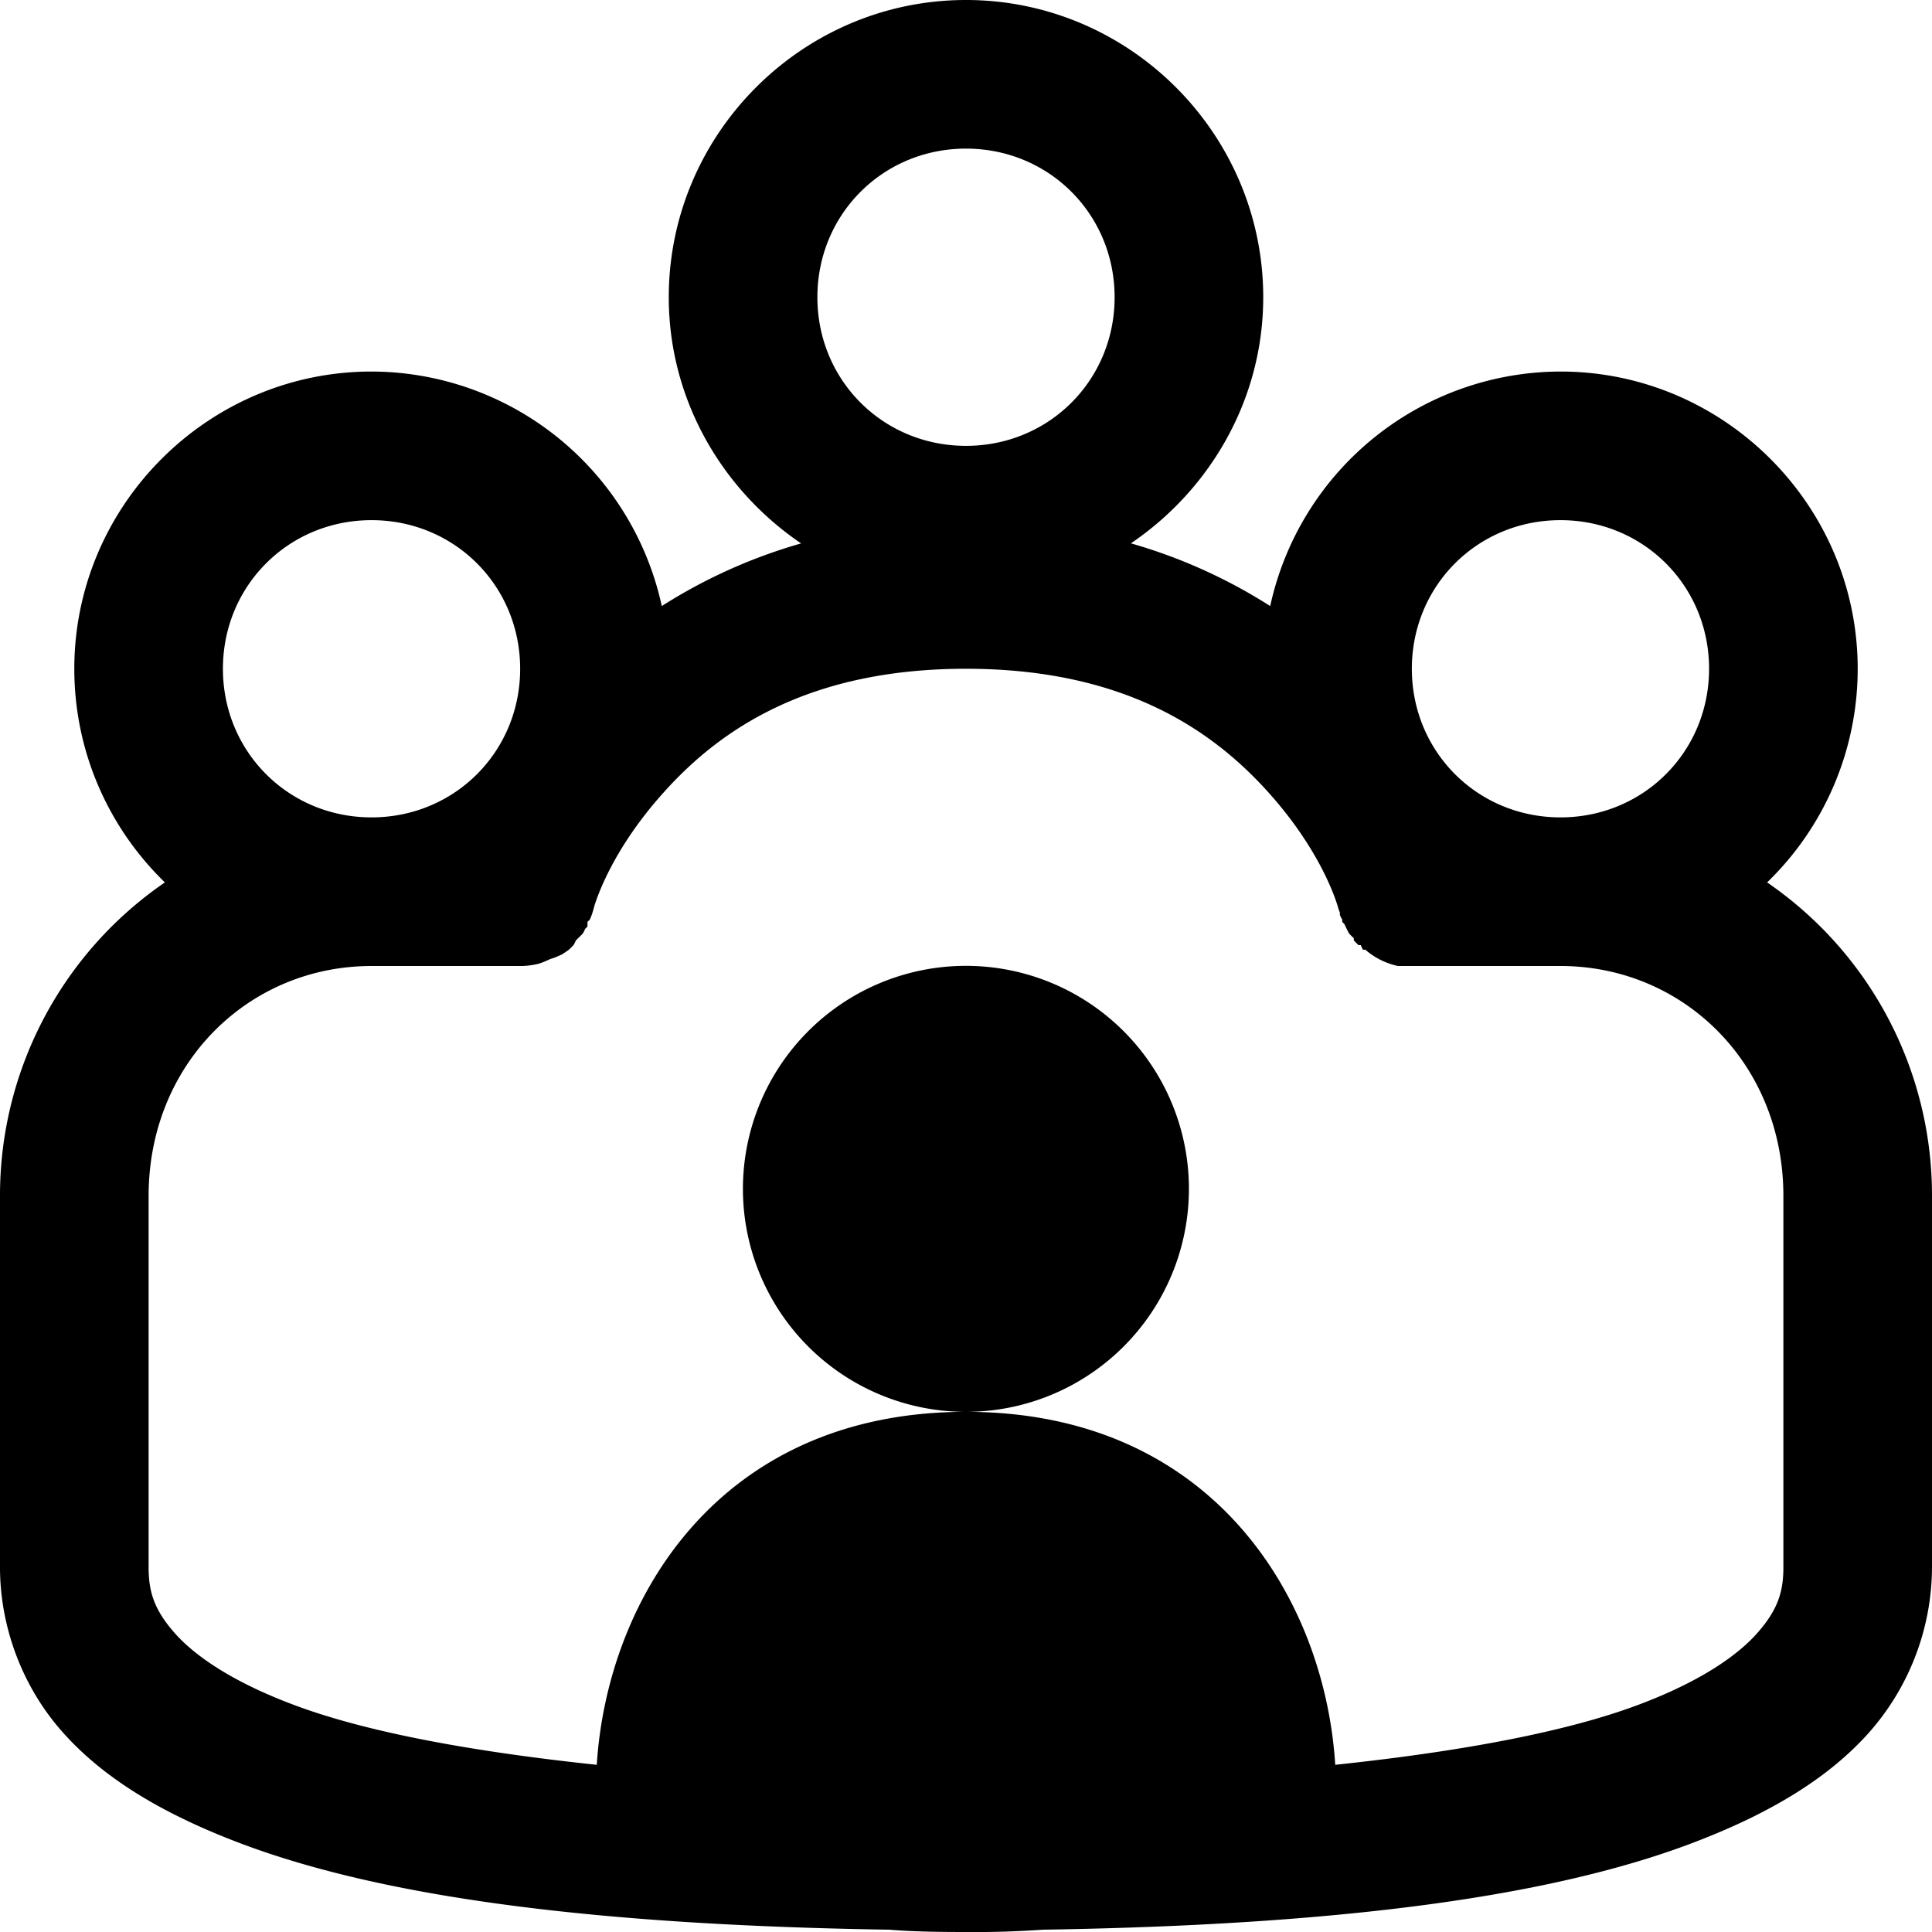 <svg xmlns="http://www.w3.org/2000/svg" viewBox="0 0 26 26"><path d="M13 0c-2.2 0-4 1.8-4 4 0 1.375.715 2.59 1.781 3.313a7.129 7.129 0 0 0-1.875.843A4.007 4.007 0 0 0 5 5C2.8 5 1 6.8 1 9c0 1.121.465 2.145 1.219 2.875A5.106 5.106 0 0 0 0 16.094v5c0 .77.281 1.586.844 2.218.562.633 1.37 1.11 2.406 1.5 1.902.715 4.707 1.094 8.719 1.157.328.027.68.031 1.031.031a12.8 12.8 0 0 0 1.031-.031c4.012-.063 6.817-.442 8.719-1.157 1.035-.39 1.844-.867 2.406-1.5A3.372 3.372 0 0 0 26 21.094v-5a5.106 5.106 0 0 0-2.219-4.219A3.997 3.997 0 0 0 25 9c0-2.2-1.8-4-4-4a4.007 4.007 0 0 0-3.906 3.156 7.129 7.129 0 0 0-1.875-.844C16.285 6.59 17 5.375 17 4c0-2.2-1.8-4-4-4zm0 2c1.117 0 2 .883 2 2s-.883 2-2 2-2-.883-2-2 .883-2 2-2zM5 7c1.117 0 2 .883 2 2s-.883 2-2 2-2-.883-2-2 .883-2 2-2zm16 0c1.117 0 2 .883 2 2s-.883 2-2 2-2-.883-2-2 .883-2 2-2zm-8 2c2.121 0 3.309.82 4.063 1.656.683.758.898 1.406.937 1.531a.88.88 0 0 0 .031.094v.031c.008.02.02.043.032.063v.031l.03.031c.02.043.04.086.063.126.02.023.04.042.063.062v.031l.031.031.031.032h.032c.007.02.019.043.03.062h.032c.125.11.277.184.438.219H21c1.656 0 3 1.316 3 3.094v5c0 .332-.078.57-.344.875-.265.304-.765.656-1.593.968-.93.352-2.313.625-4.094.813C17.829 21.523 16.329 19 13 19c-3.328 0-4.828 2.523-4.969 4.75-1.781-.188-3.164-.46-4.094-.813-.828-.312-1.328-.664-1.593-.968-.266-.305-.344-.543-.344-.875v-5C2 14.316 3.344 13 5 13h2.031a1.06 1.06 0 0 0 .219-.031c.055-.016.105-.04.156-.063.055-.015.106-.039.157-.062.03-.02.062-.04.093-.063l.032-.031.03-.031a.466.466 0 0 0 .032-.063l.031-.031.032-.031.03-.031a.466.466 0 0 0 .032-.063l.031-.031v-.063l.032-.031c.027-.059.046-.125.062-.188.04-.124.254-.773.938-1.53C9.69 9.82 10.877 9 13 9zm0 10a3 3 0 1 0-.002-6.002A3 3 0 0 0 13 19z"/></svg>